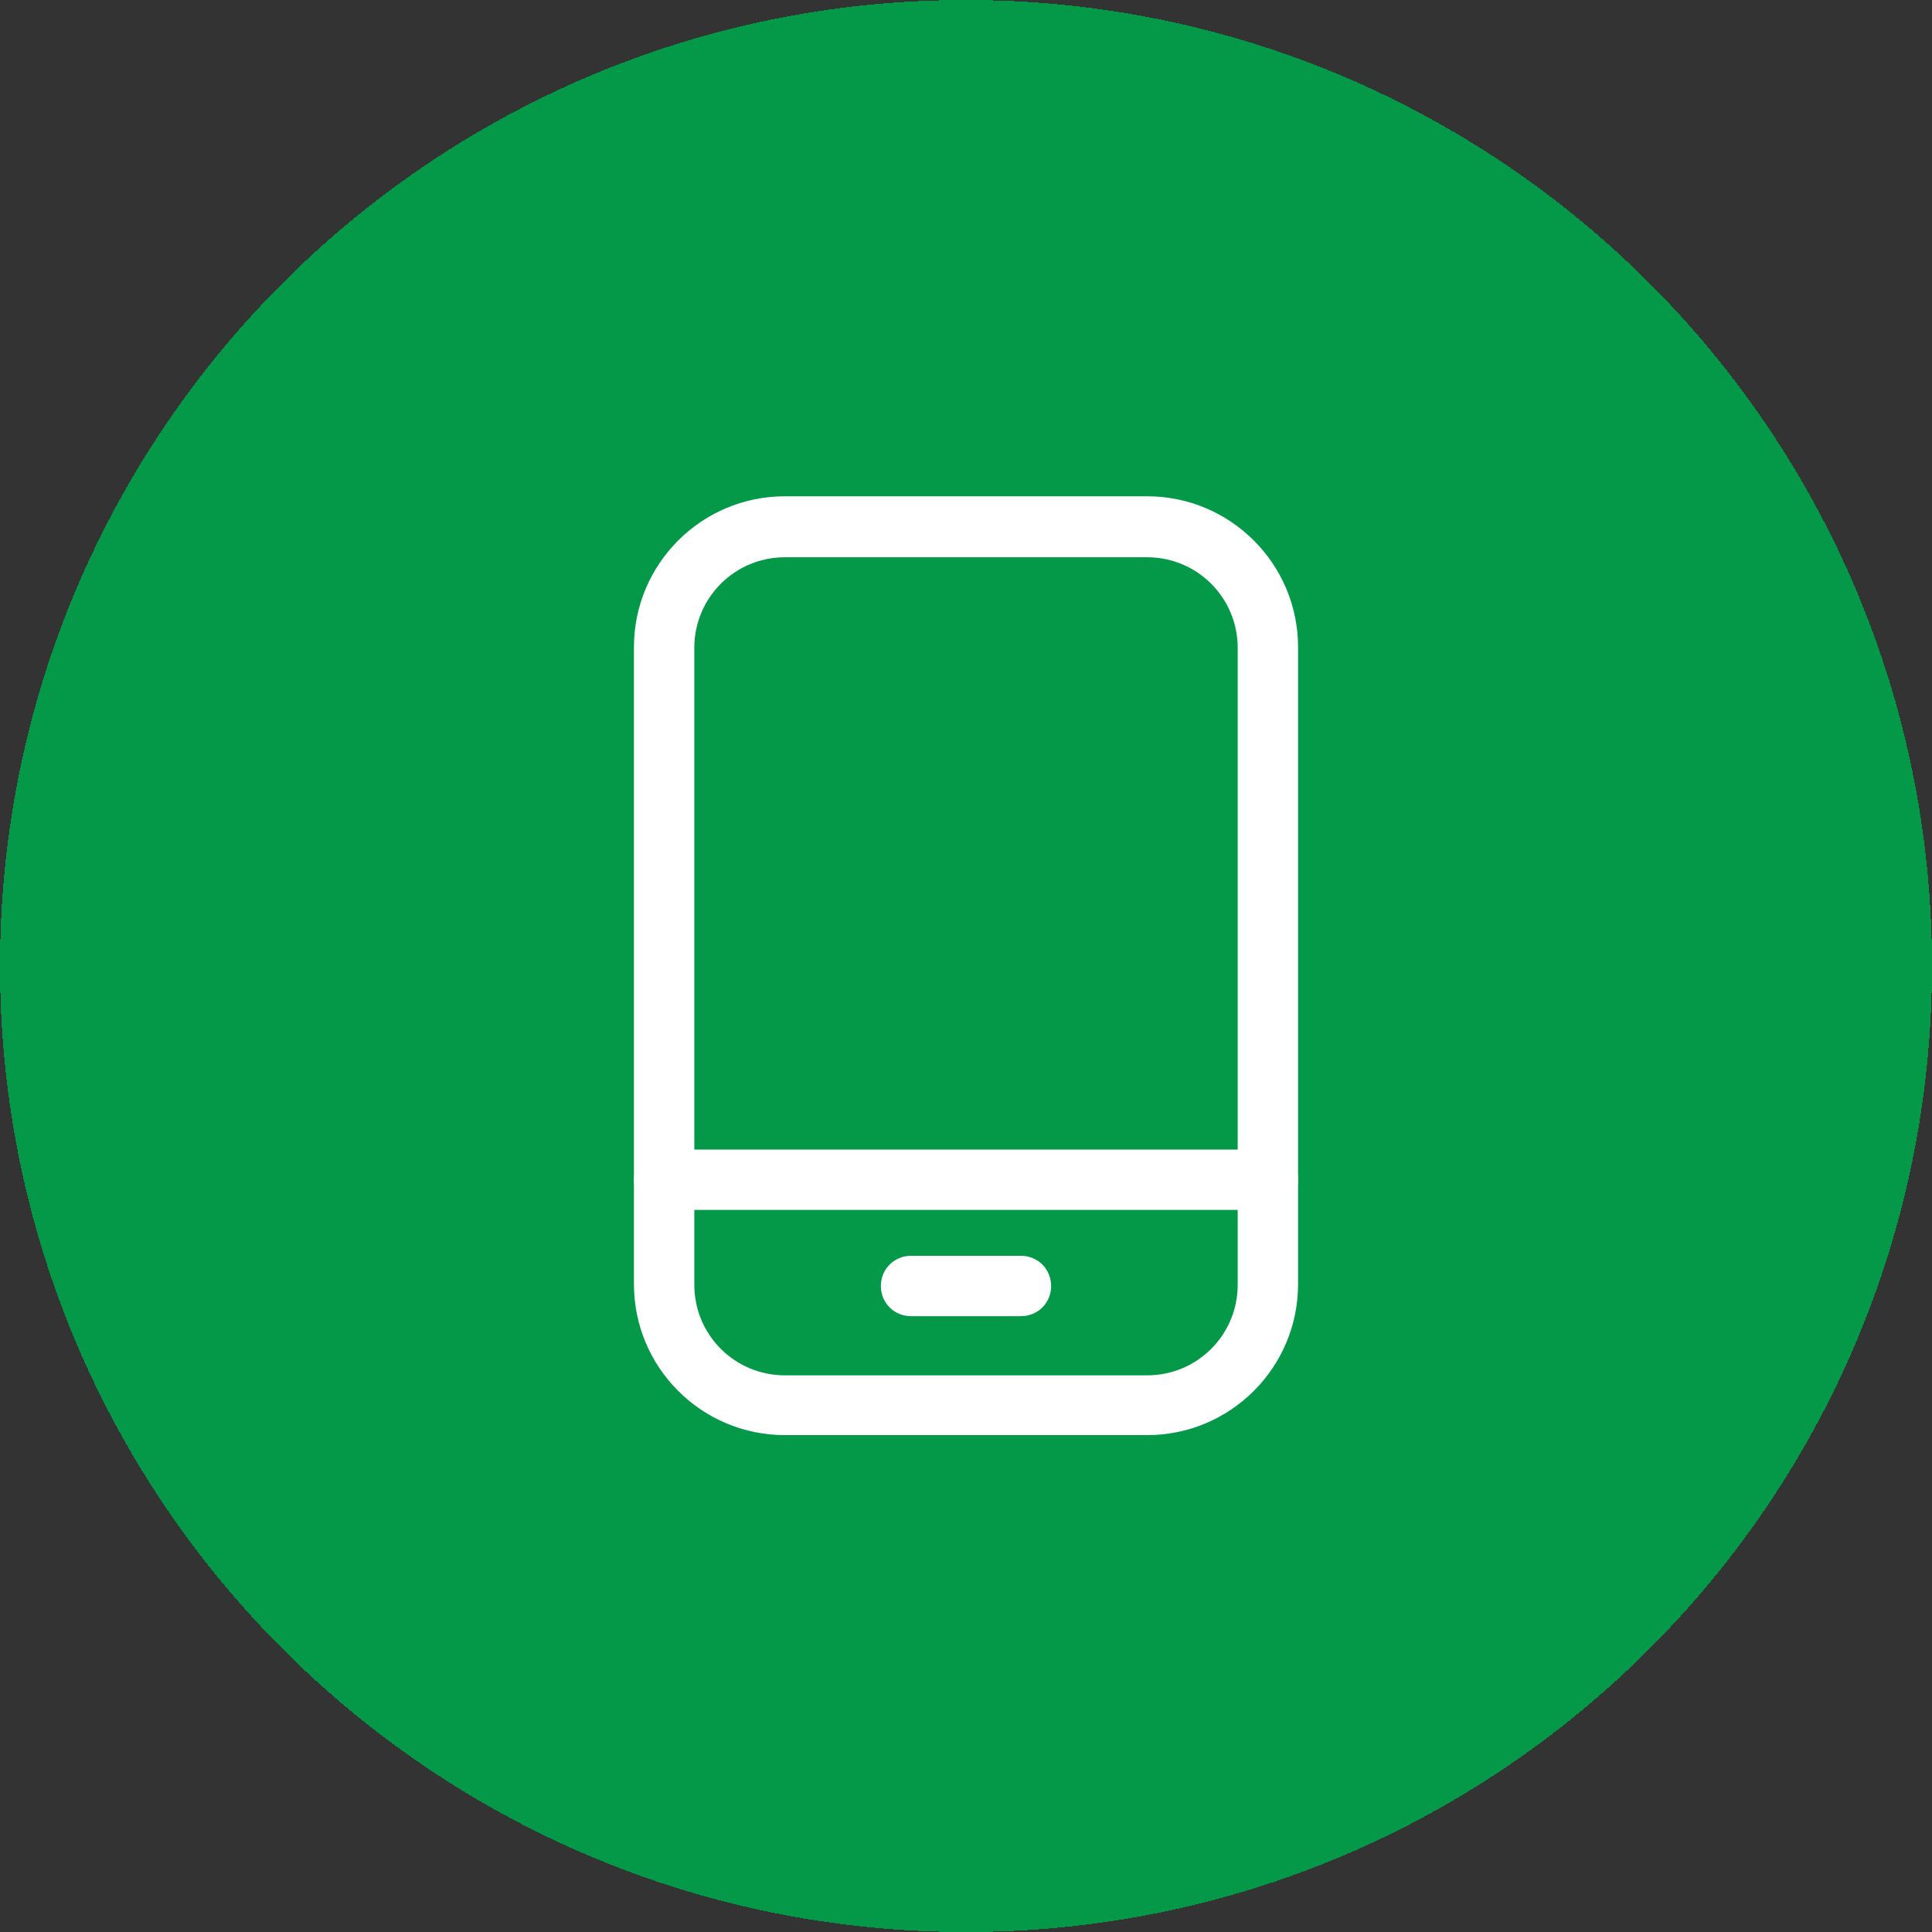 <?xml version="1.0" encoding="UTF-8"?>
<svg id="Layer_2" data-name="Layer 2" xmlns="http://www.w3.org/2000/svg" viewBox="0 0 32 32">
  <rect x="0" y="0" width="32" height="32" fill="#333333" stroke="none"/>
  <defs>
    <style>
      .cls-1 {
        fill: #fff;
      }

      .cls-2 {
        fill: #049949;
      }
    </style>
  </defs>
  <g id="Layer_1-2" data-name="Layer 1">
    <g>
      <path class="cls-2" d="M16,0h0c8.84,0,16,7.16,16,16h0c0,8.84-7.16,16-16,16h0C7.16,32,0,24.84,0,16h0C0,7.16,7.16,0,16,0Z" shape-rendering="crispEdges"/>
      <g>
        <path class="cls-1" d="M19,23.77h-6c-1.38,0-2.5-1.12-2.5-2.5v-10.55c0-1.38,1.12-2.5,2.5-2.5h6c1.38,0,2.5,1.12,2.5,2.5v10.55c0,1.38-1.12,2.5-2.5,2.5ZM13,9.23c-.83,0-1.5.67-1.5,1.5v10.55c0,.83.67,1.5,1.5,1.5h6c.83,0,1.5-.67,1.5-1.5v-10.55c0-.83-.67-1.5-1.5-1.5h-6Z"/>
        <path class="cls-1" d="M21,20.04h-10c-.28,0-.5-.22-.5-.5s.22-.5.5-.5h10c.28,0,.5.22.5.5s-.22.5-.5.5Z"/>
        <path class="cls-1" d="M16.91,21.8h-1.82c-.28,0-.5-.22-.5-.5s.22-.5.5-.5h1.82c.28,0,.5.22.5.5s-.22.5-.5.5Z"/>
      </g>
    </g>
  </g>
</svg>